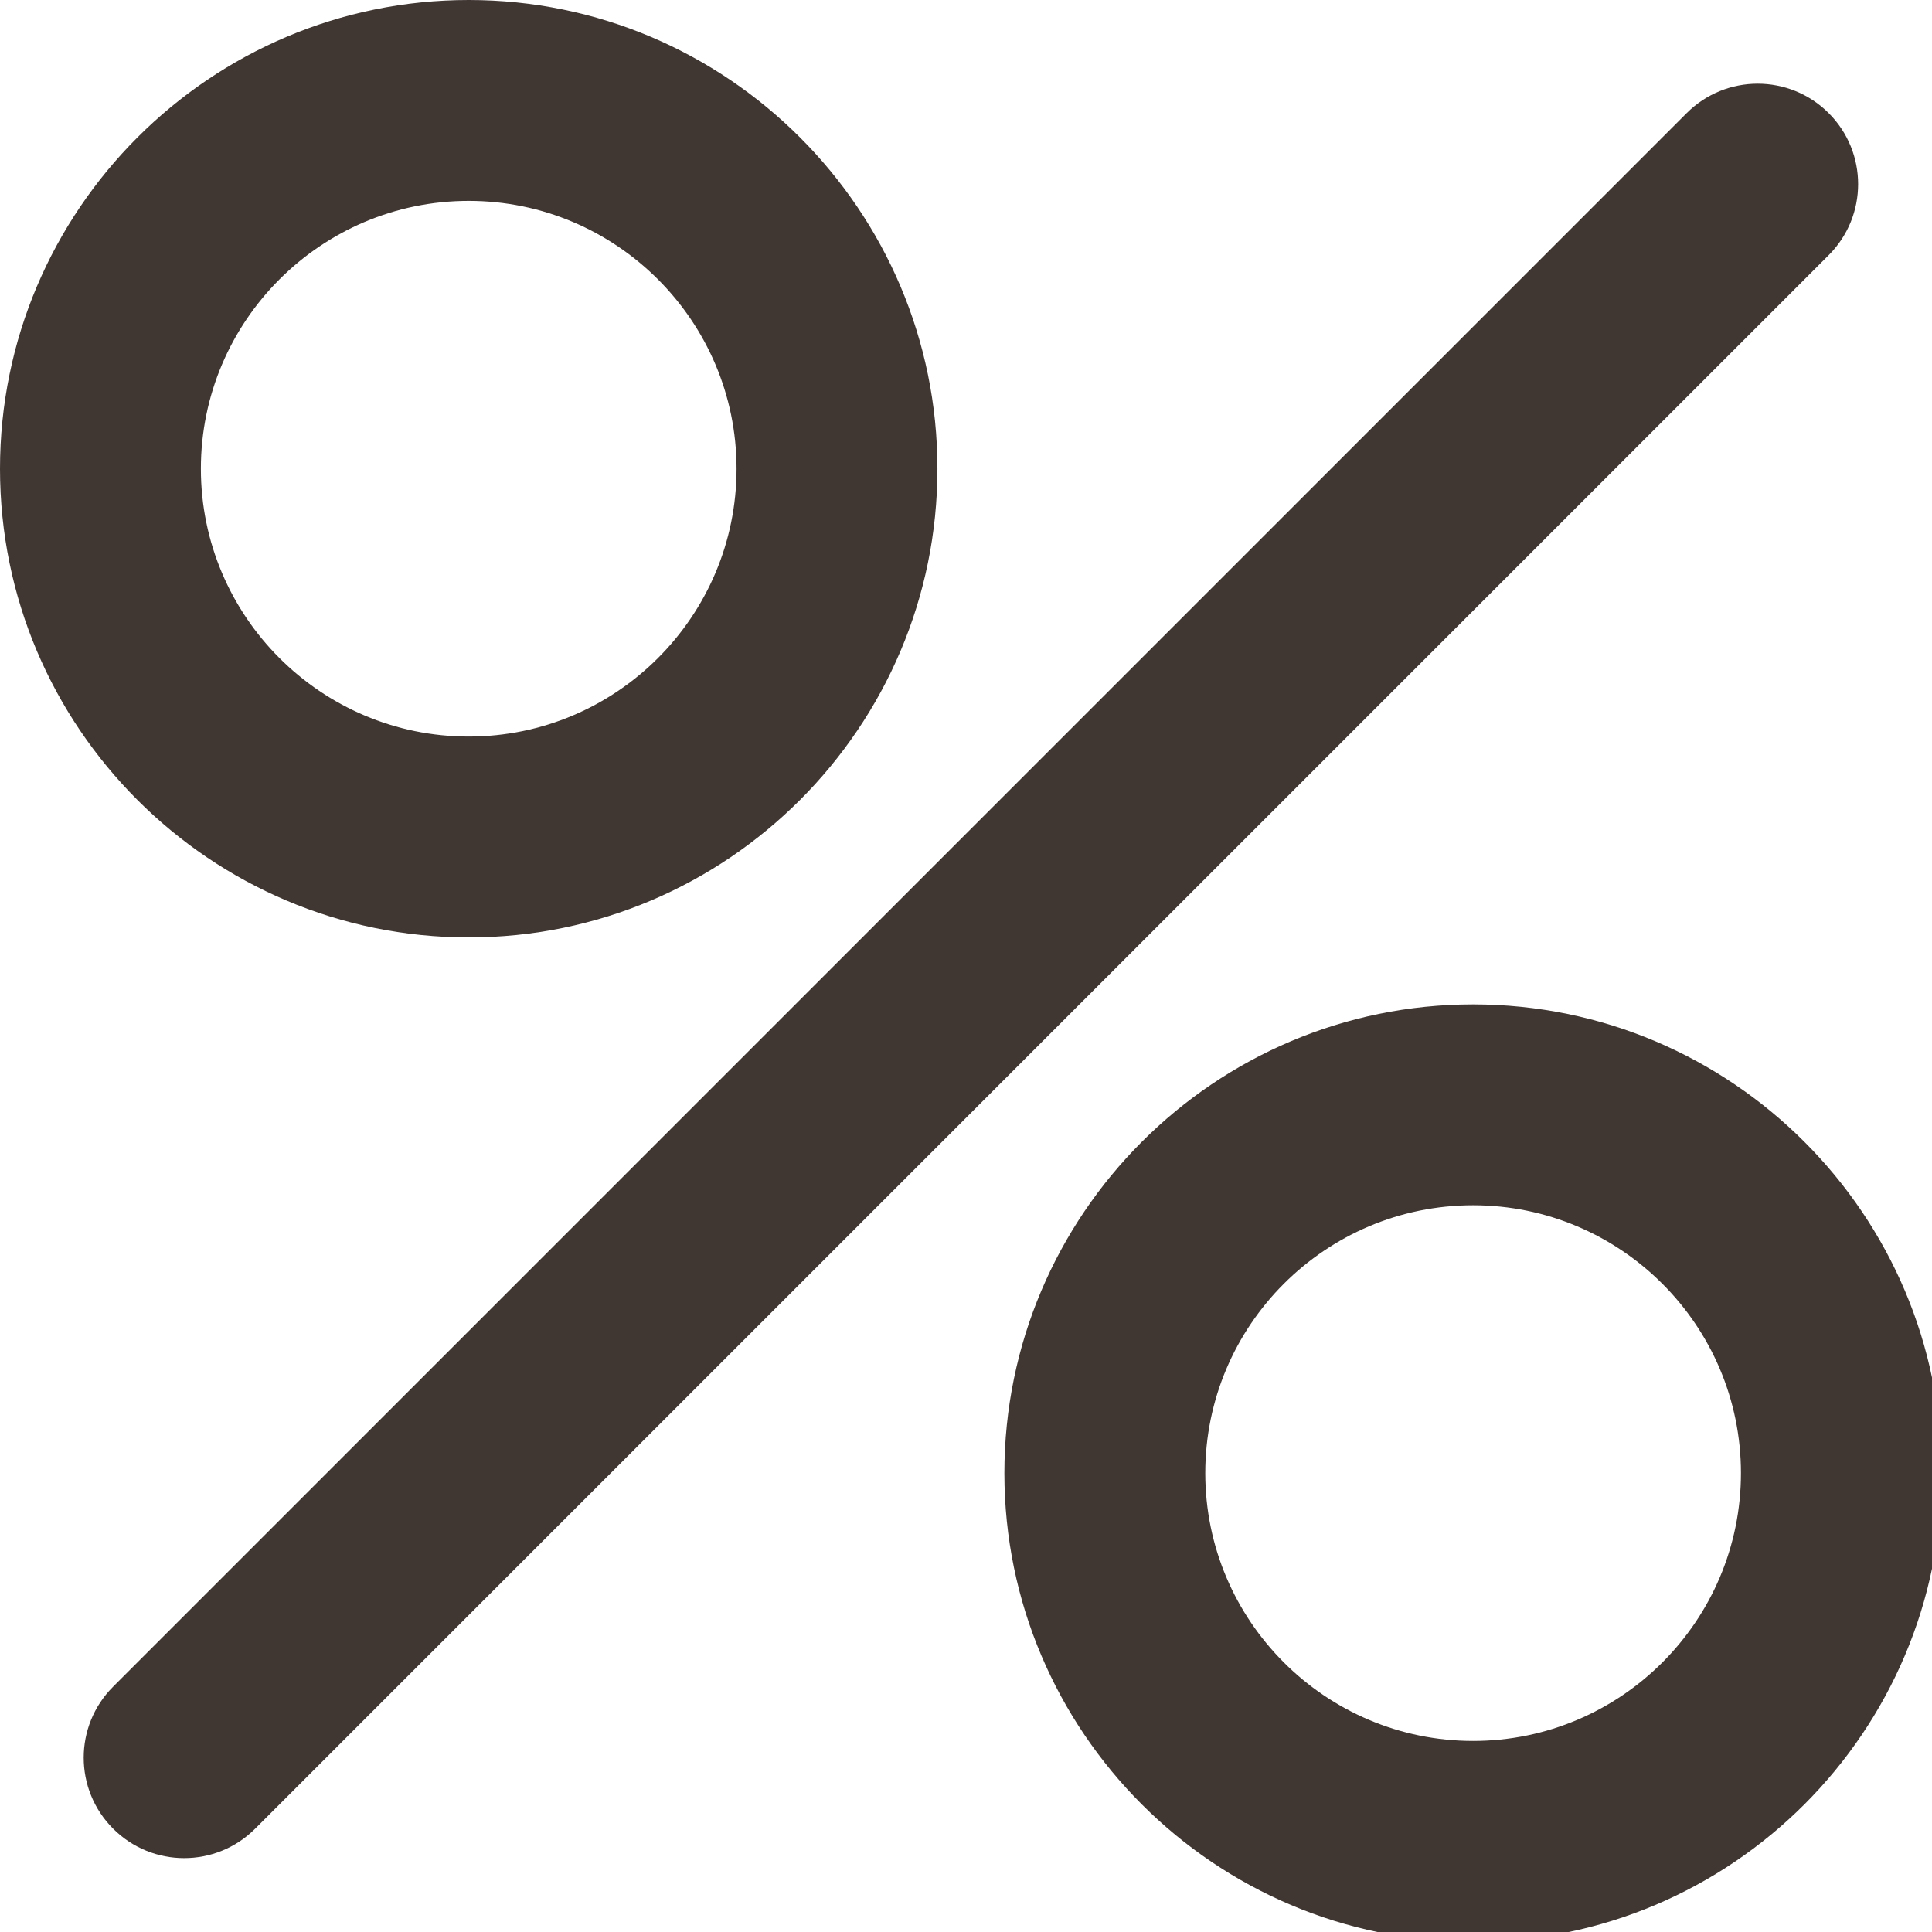 <?xml version="1.0" encoding="utf-8"?>
<svg viewBox="0 0 31 31" width="31px" height="31px" xmlns="http://www.w3.org/2000/svg">
  <g transform="matrix(0.079, 0, 0, 0.079, 0, 0)">
    <path d="M37.4,377.4c-5.223,0-10.438-1.992-14.423-5.977c-7.97-7.963-7.97-20.883,0-28.846l319.6-319.601&#10;&#9;&#9;c7.97-7.97,20.876-7.97,28.846,0c7.97,7.962,7.97,20.882,0,28.845l-319.6,319.601C47.838,375.408,42.623,377.4,37.4,377.4z&#10;&#9;&#9; M394.4,299.199c0-52.496-42.704-95.199-95.2-95.199S204,246.703,204,299.199s42.704,95.201,95.2,95.201&#10;&#9;&#9;S394.4,351.695,394.4,299.199z M353.601,299.199c0,29.996-24.405,54.4-54.4,54.4s-54.4-24.404-54.4-54.4&#10;&#9;&#9;c0-29.994,24.405-54.398,54.4-54.398S353.601,269.205,353.601,299.199z M190.4,95.2C190.4,42.704,147.696,0,95.2,0S0,42.704,0,95.2&#10;&#9;&#9;s42.704,95.2,95.2,95.2S190.4,147.696,190.4,95.2z M149.6,95.2c0,29.995-24.405,54.4-54.4,54.4s-54.4-24.405-54.4-54.4&#10;&#9;&#9;s24.405-54.4,54.4-54.4S149.6,65.206,149.6,95.2z" style="fill: rgb(64, 54, 50);"/>
  </g>
</svg>